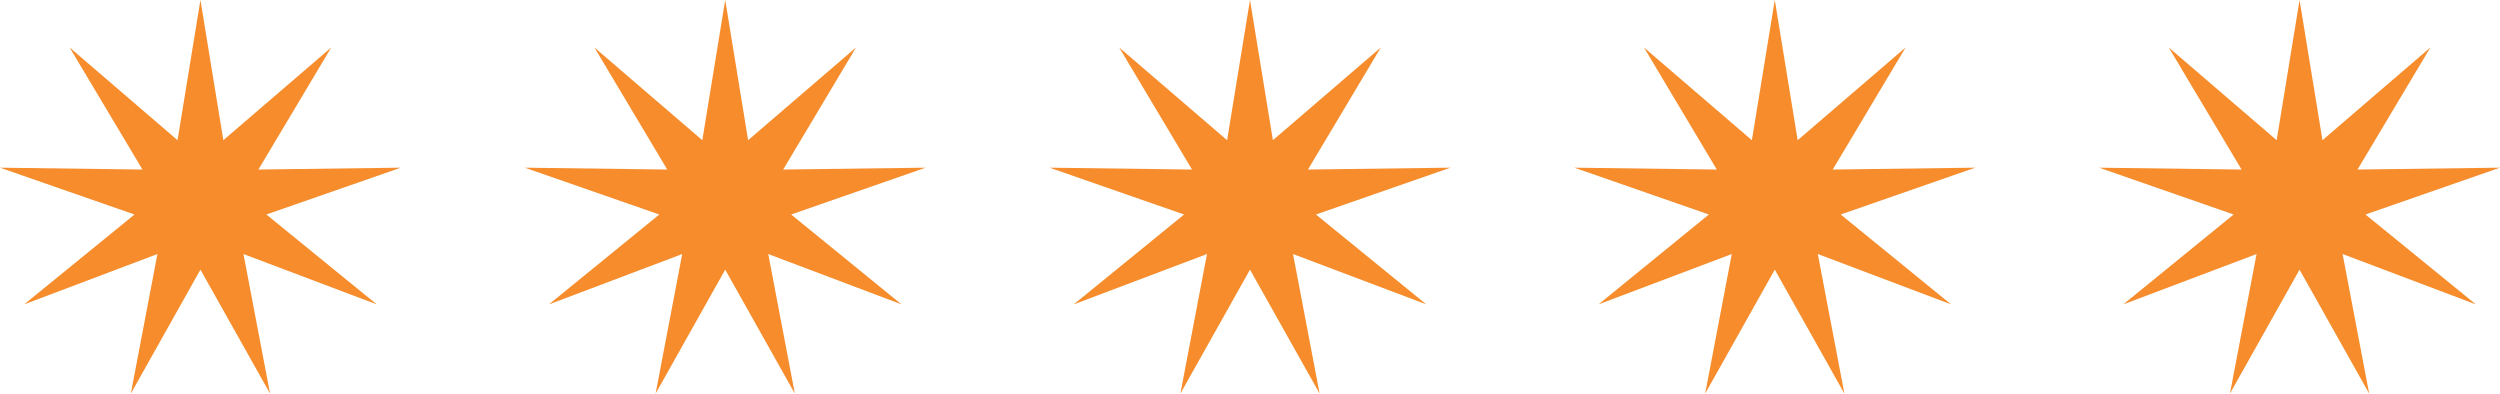 <svg xmlns="http://www.w3.org/2000/svg" width="181.028" height="28.5" viewBox="0 0 181.028 28.5">
  <g id="Group_40" data-name="Group 40" transform="translate(-1372 -2055)">
    <path id="Polygon_10" data-name="Polygon 10" d="M14.514,0l1.658,10.152,7.815-6.715-5.276,8.839,10.316-.135-9.74,3.391,7.99,6.507L17.63,18.395,19.555,28.5l-5.041-8.975L9.473,28.5,11.4,18.395,1.751,22.04l7.99-6.507L0,12.142l10.316.135L5.041,3.438l7.815,6.715Z" transform="translate(1372 2055)" fill="#f68c2b"/>
    <path id="Polygon_11" data-name="Polygon 11" d="M14.514,0l1.658,10.152,7.815-6.715-5.276,8.839,10.316-.135-9.74,3.391,7.99,6.507L17.63,18.395,19.555,28.5l-5.041-8.975L9.473,28.5,11.4,18.395,1.751,22.04l7.99-6.507L0,12.142l10.316.135L5.041,3.438l7.815,6.715Z" transform="translate(1410 2055)" fill="#f68c2b"/>
    <path id="Polygon_12" data-name="Polygon 12" d="M14.514,0l1.658,10.152,7.815-6.715-5.276,8.839,10.316-.135-9.74,3.391,7.99,6.507L17.63,18.395,19.555,28.5l-5.041-8.975L9.473,28.5,11.4,18.395,1.751,22.04l7.99-6.507L0,12.142l10.316.135L5.041,3.438l7.815,6.715Z" transform="translate(1448 2055)" fill="#f68c2b"/>
    <path id="Polygon_13" data-name="Polygon 13" d="M14.514,0l1.658,10.152,7.815-6.715-5.276,8.839,10.316-.135-9.74,3.391,7.99,6.507L17.63,18.395,19.555,28.5l-5.041-8.975L9.473,28.5,11.4,18.395,1.751,22.04l7.99-6.507L0,12.142l10.316.135L5.041,3.438l7.815,6.715Z" transform="translate(1486 2055)" fill="#f68c2b"/>
    <path id="Polygon_14" data-name="Polygon 14" d="M14.514,0l1.658,10.152,7.815-6.715-5.276,8.839,10.316-.135-9.74,3.391,7.99,6.507L17.63,18.395,19.555,28.5l-5.041-8.975L9.473,28.5,11.4,18.395,1.751,22.04l7.99-6.507L0,12.142l10.316.135L5.041,3.438l7.815,6.715Z" transform="translate(1524 2055)" fill="#f68c2b"/>
  </g>
</svg>
